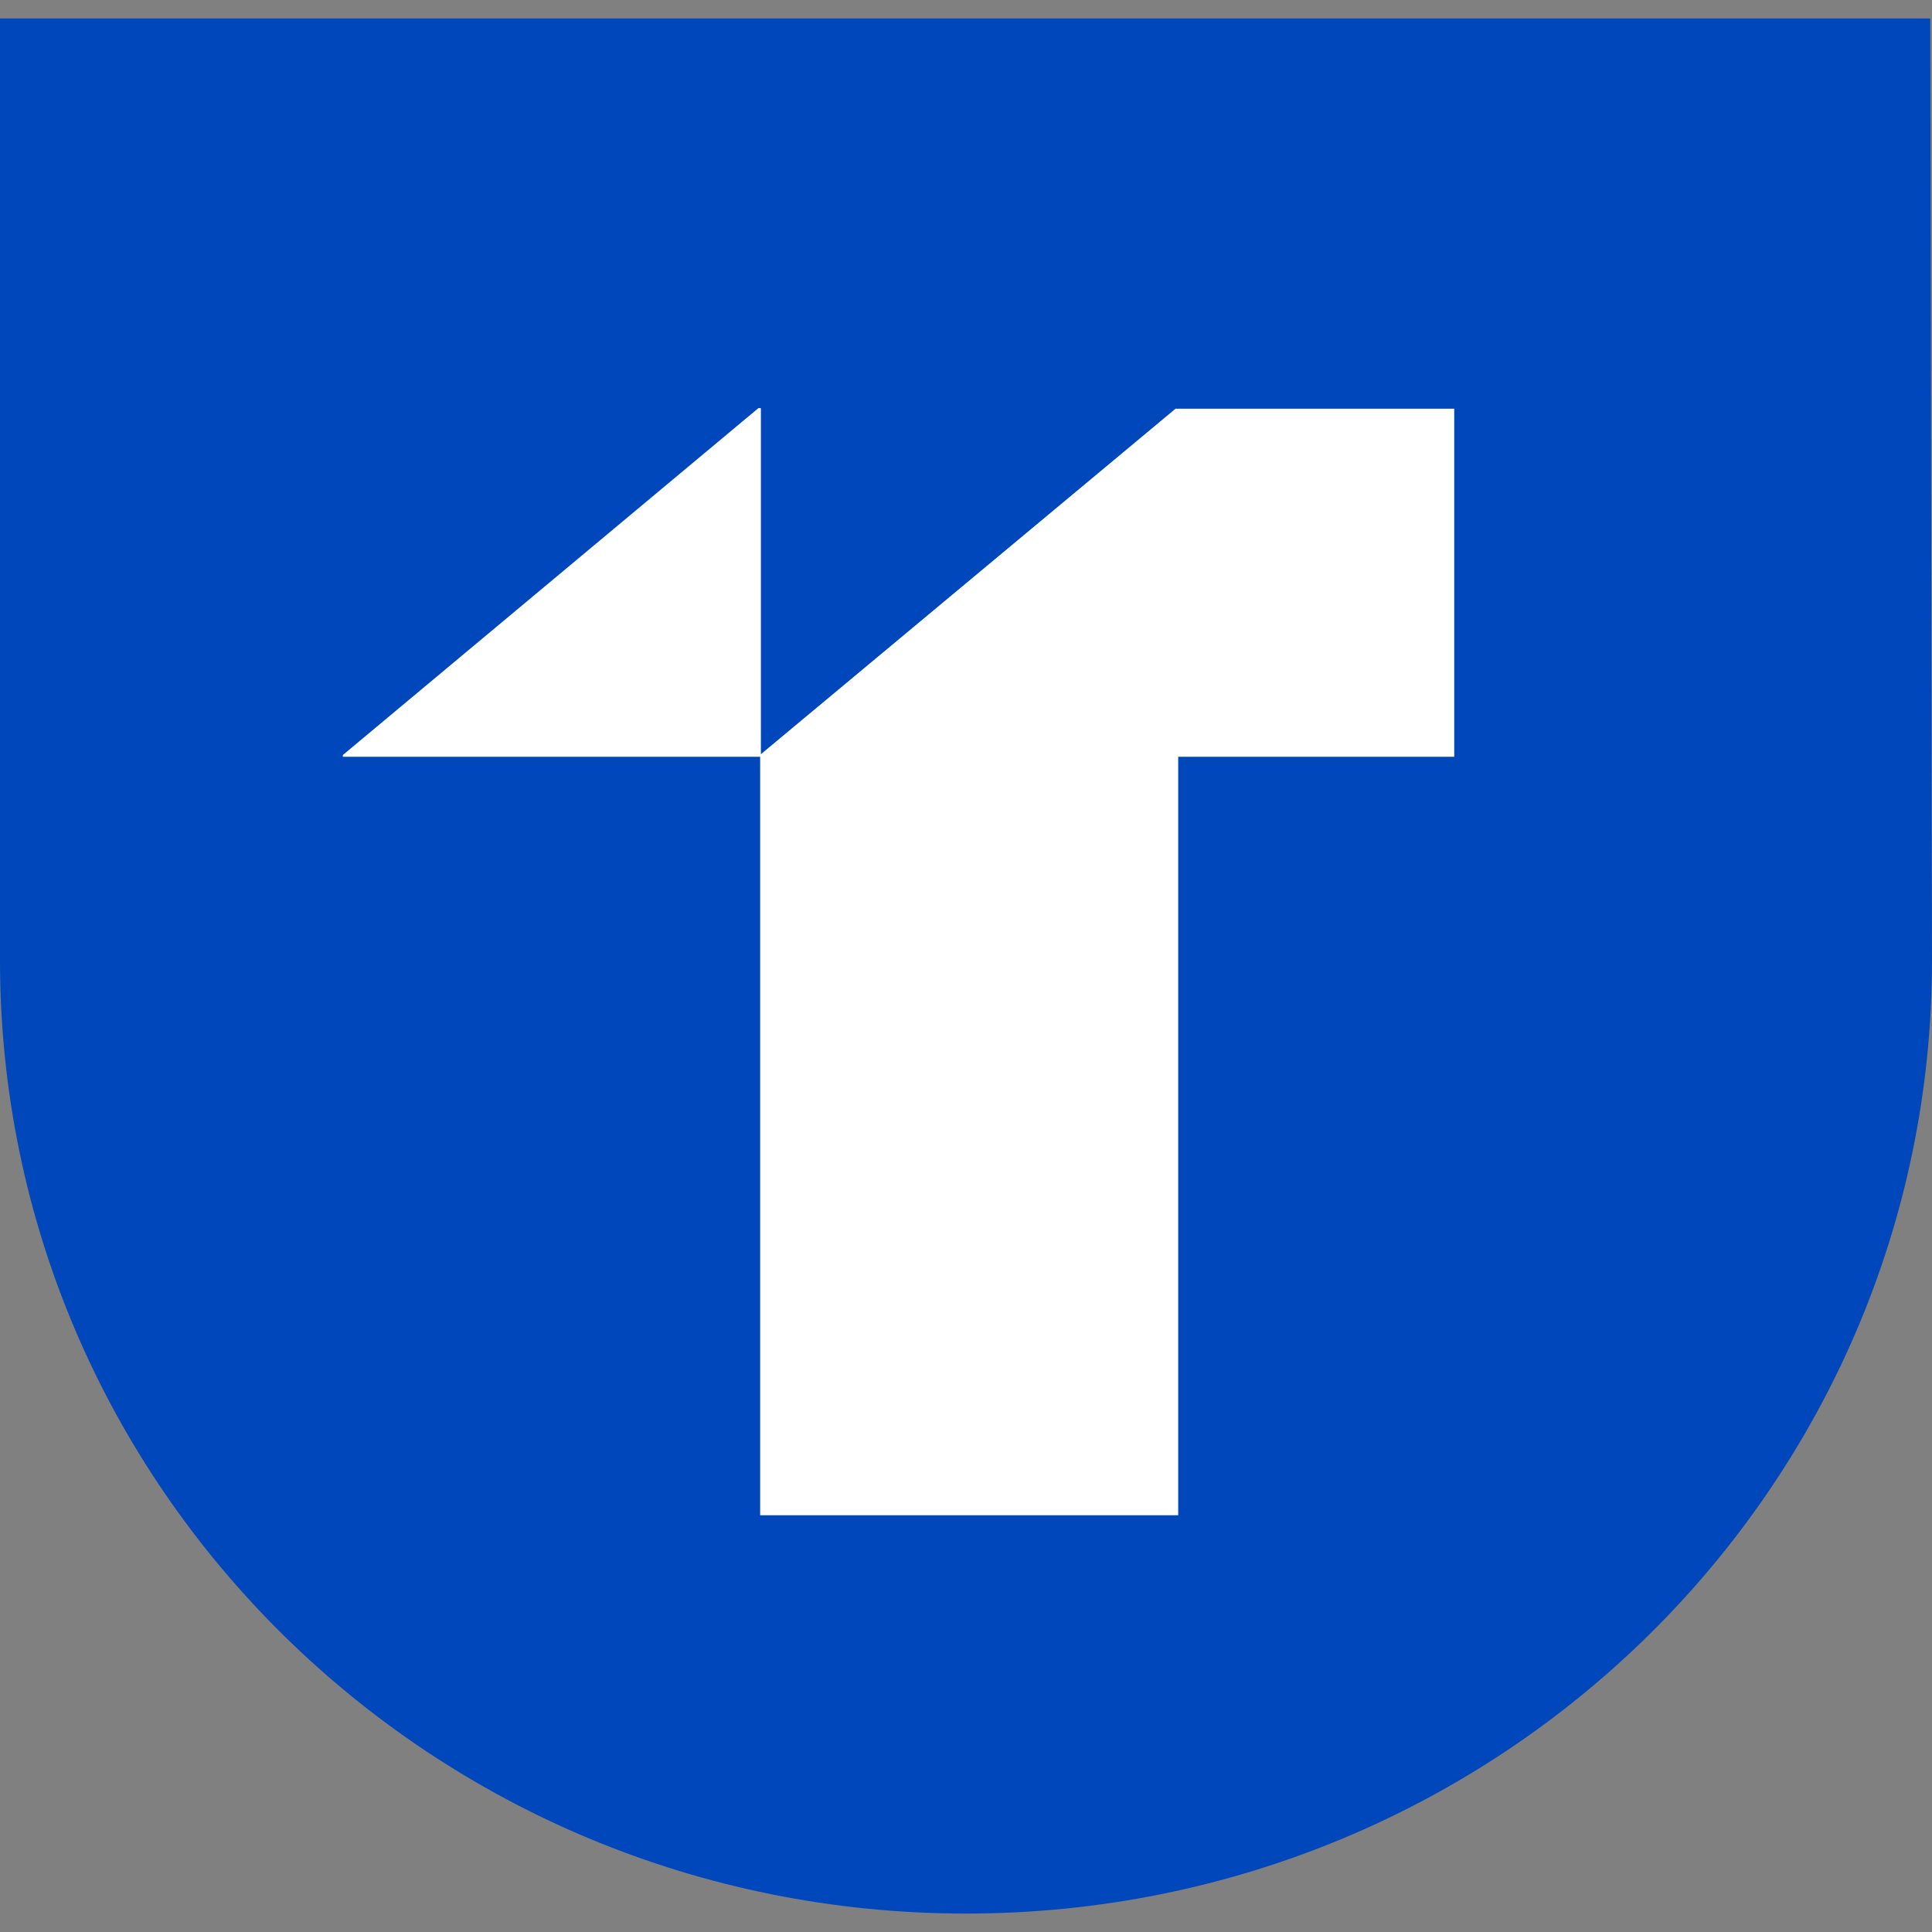 <svg
    xmlns="http://www.w3.org/2000/svg"
    width="24"
    height="24"
    view-box="0 0 24 24"
    fill="none"
    fill-rule="nonzero"
>
    <rect width="100%" height="100%" fill="#808080" stroke="none"/>
    <path
        d="M23.978.23H0v11.698c0 6.54 5.359 11.843 12 11.843s12-5.303 12-11.843L23.978.229Z"
        fill="#0047BB"
    />
    <path
        fill="#FFF"
        d="M18.065 9.401h-3.429v9.422H9.443V9.401H4.259v-.022L9.421 5.07h.031v4.299l5.151-4.292h3.462z"
    />
</svg>
